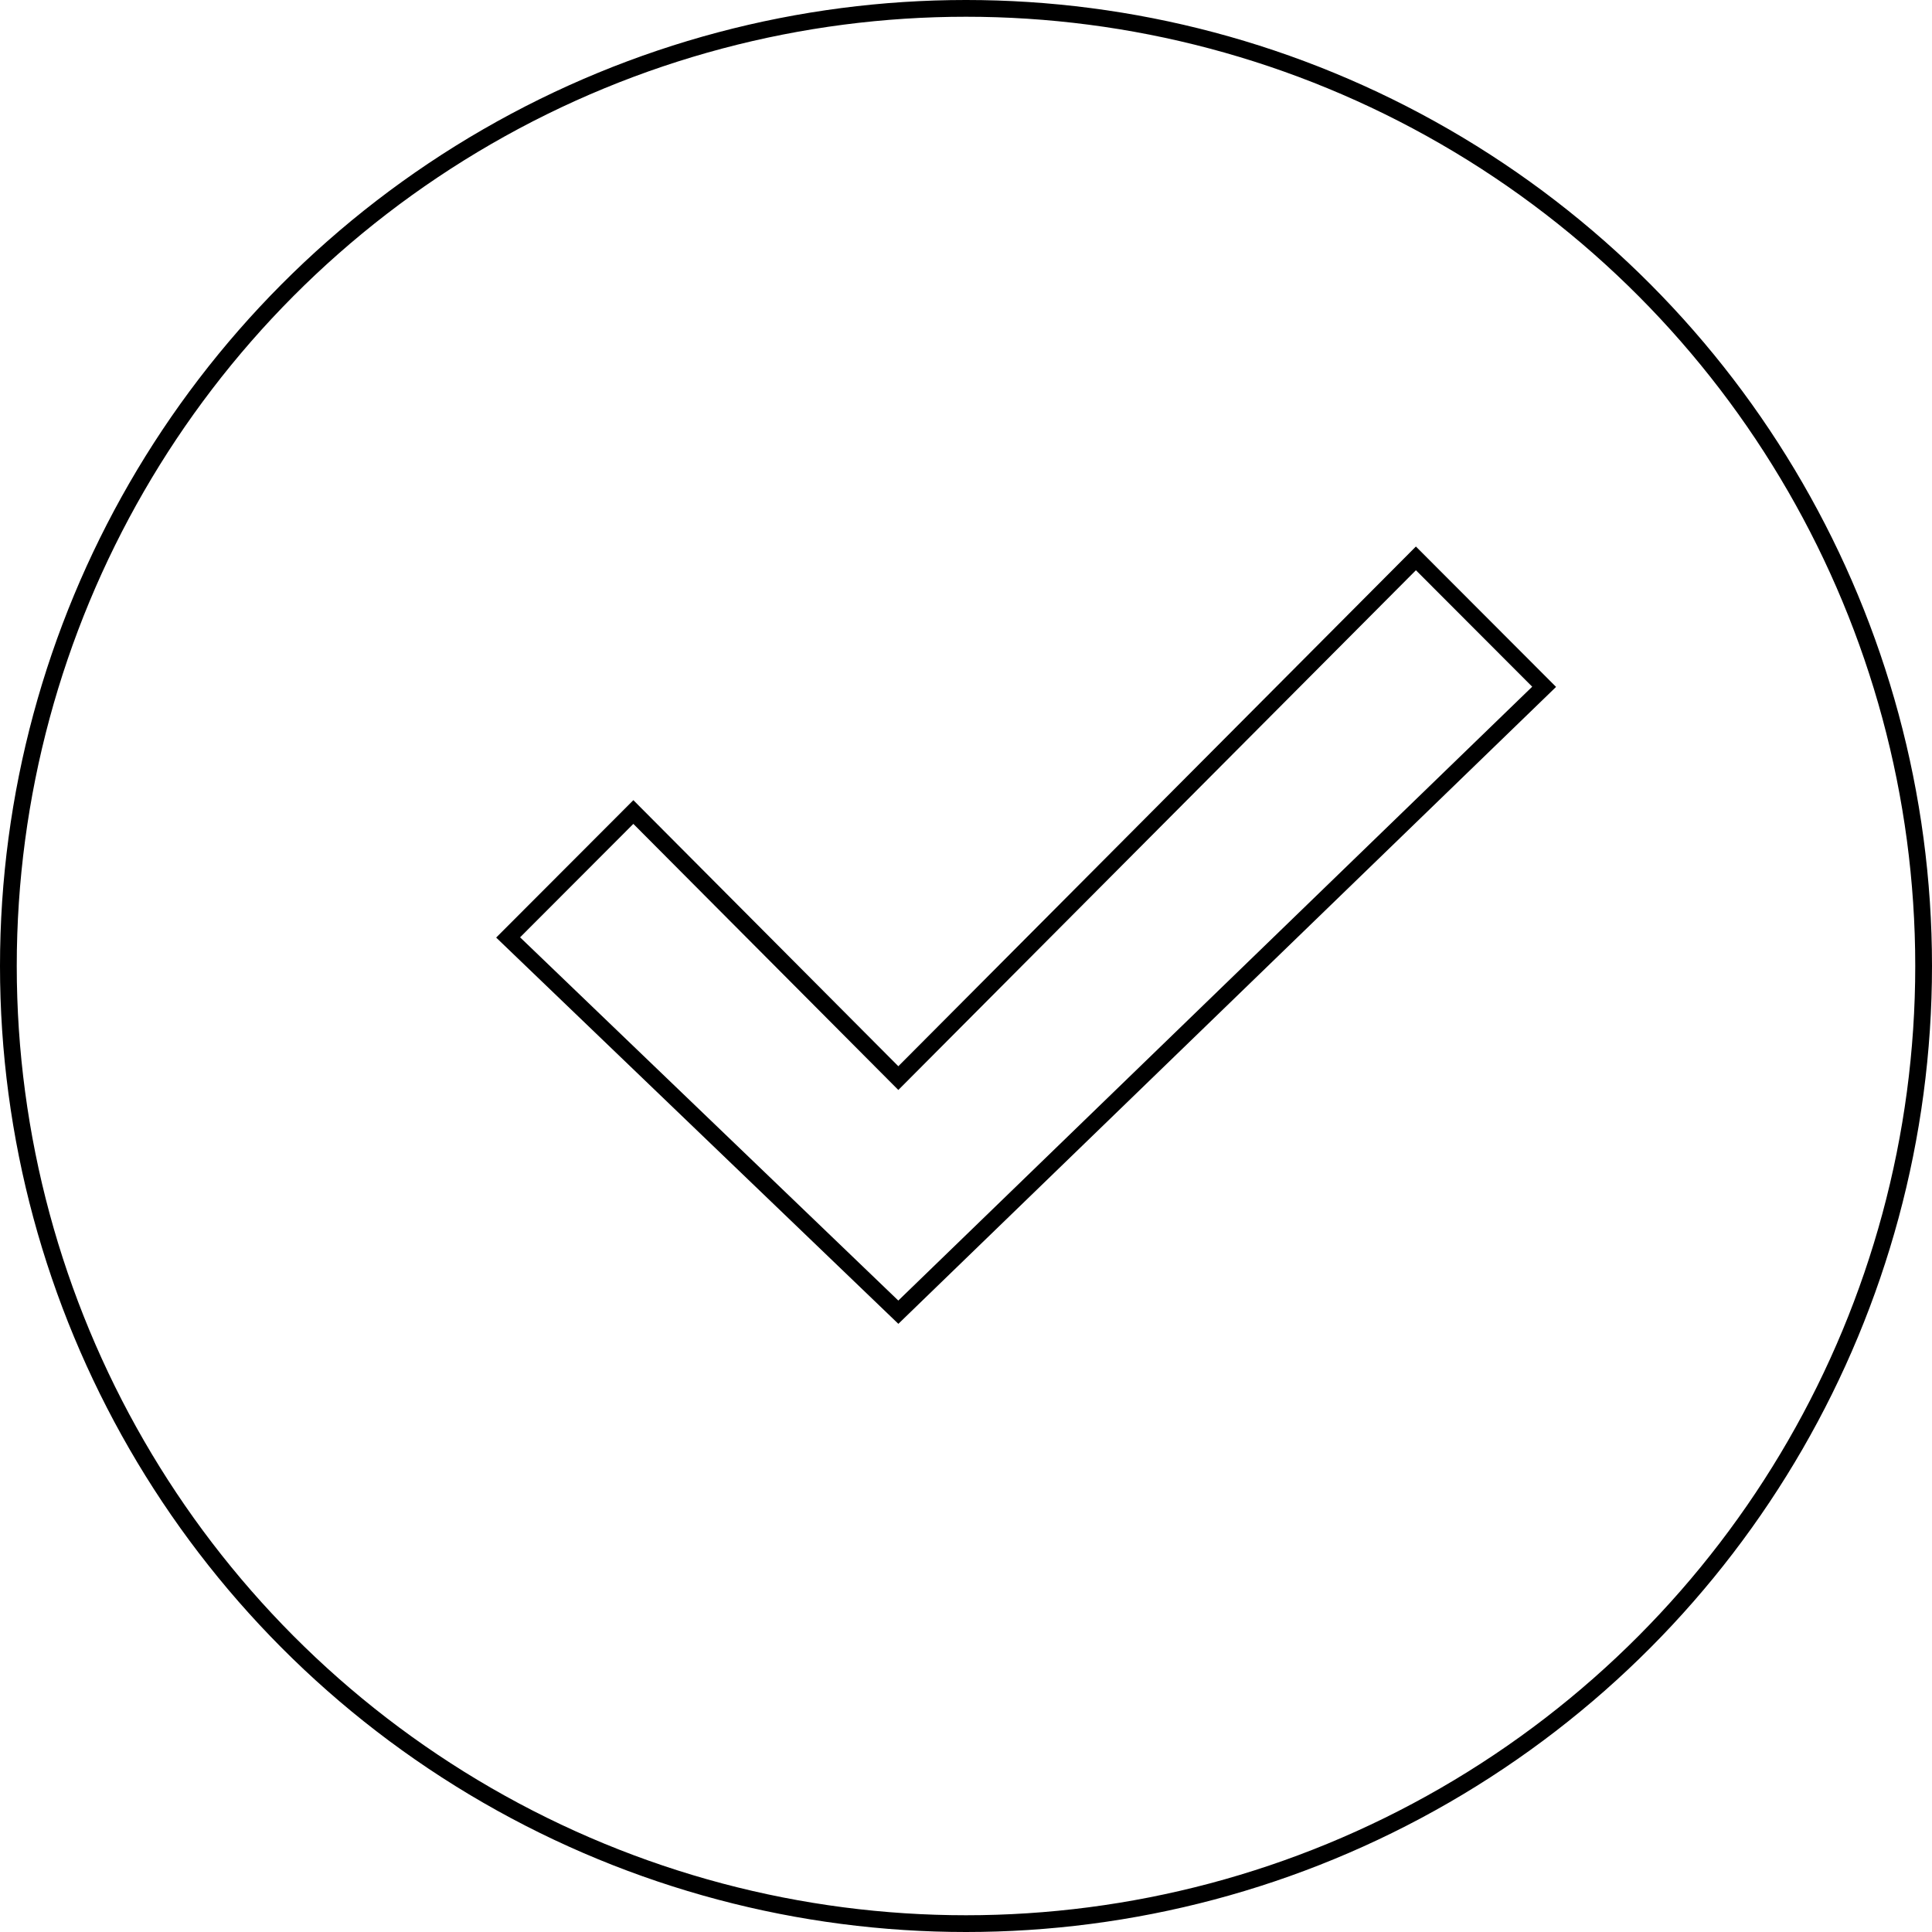 <?xml version="1.0" encoding="UTF-8"?> <svg xmlns="http://www.w3.org/2000/svg" width="346" height="346" viewBox="0 0 346 346" fill="none"> <circle cx="173" cy="173" r="171.5" stroke="black" stroke-width="3"></circle> <path d="M91 167.887L113.427 145.425L160.881 193.077L253.573 100L276.538 123L160.881 235L91 167.887Z" stroke="black" stroke-width="3"></path> </svg> 